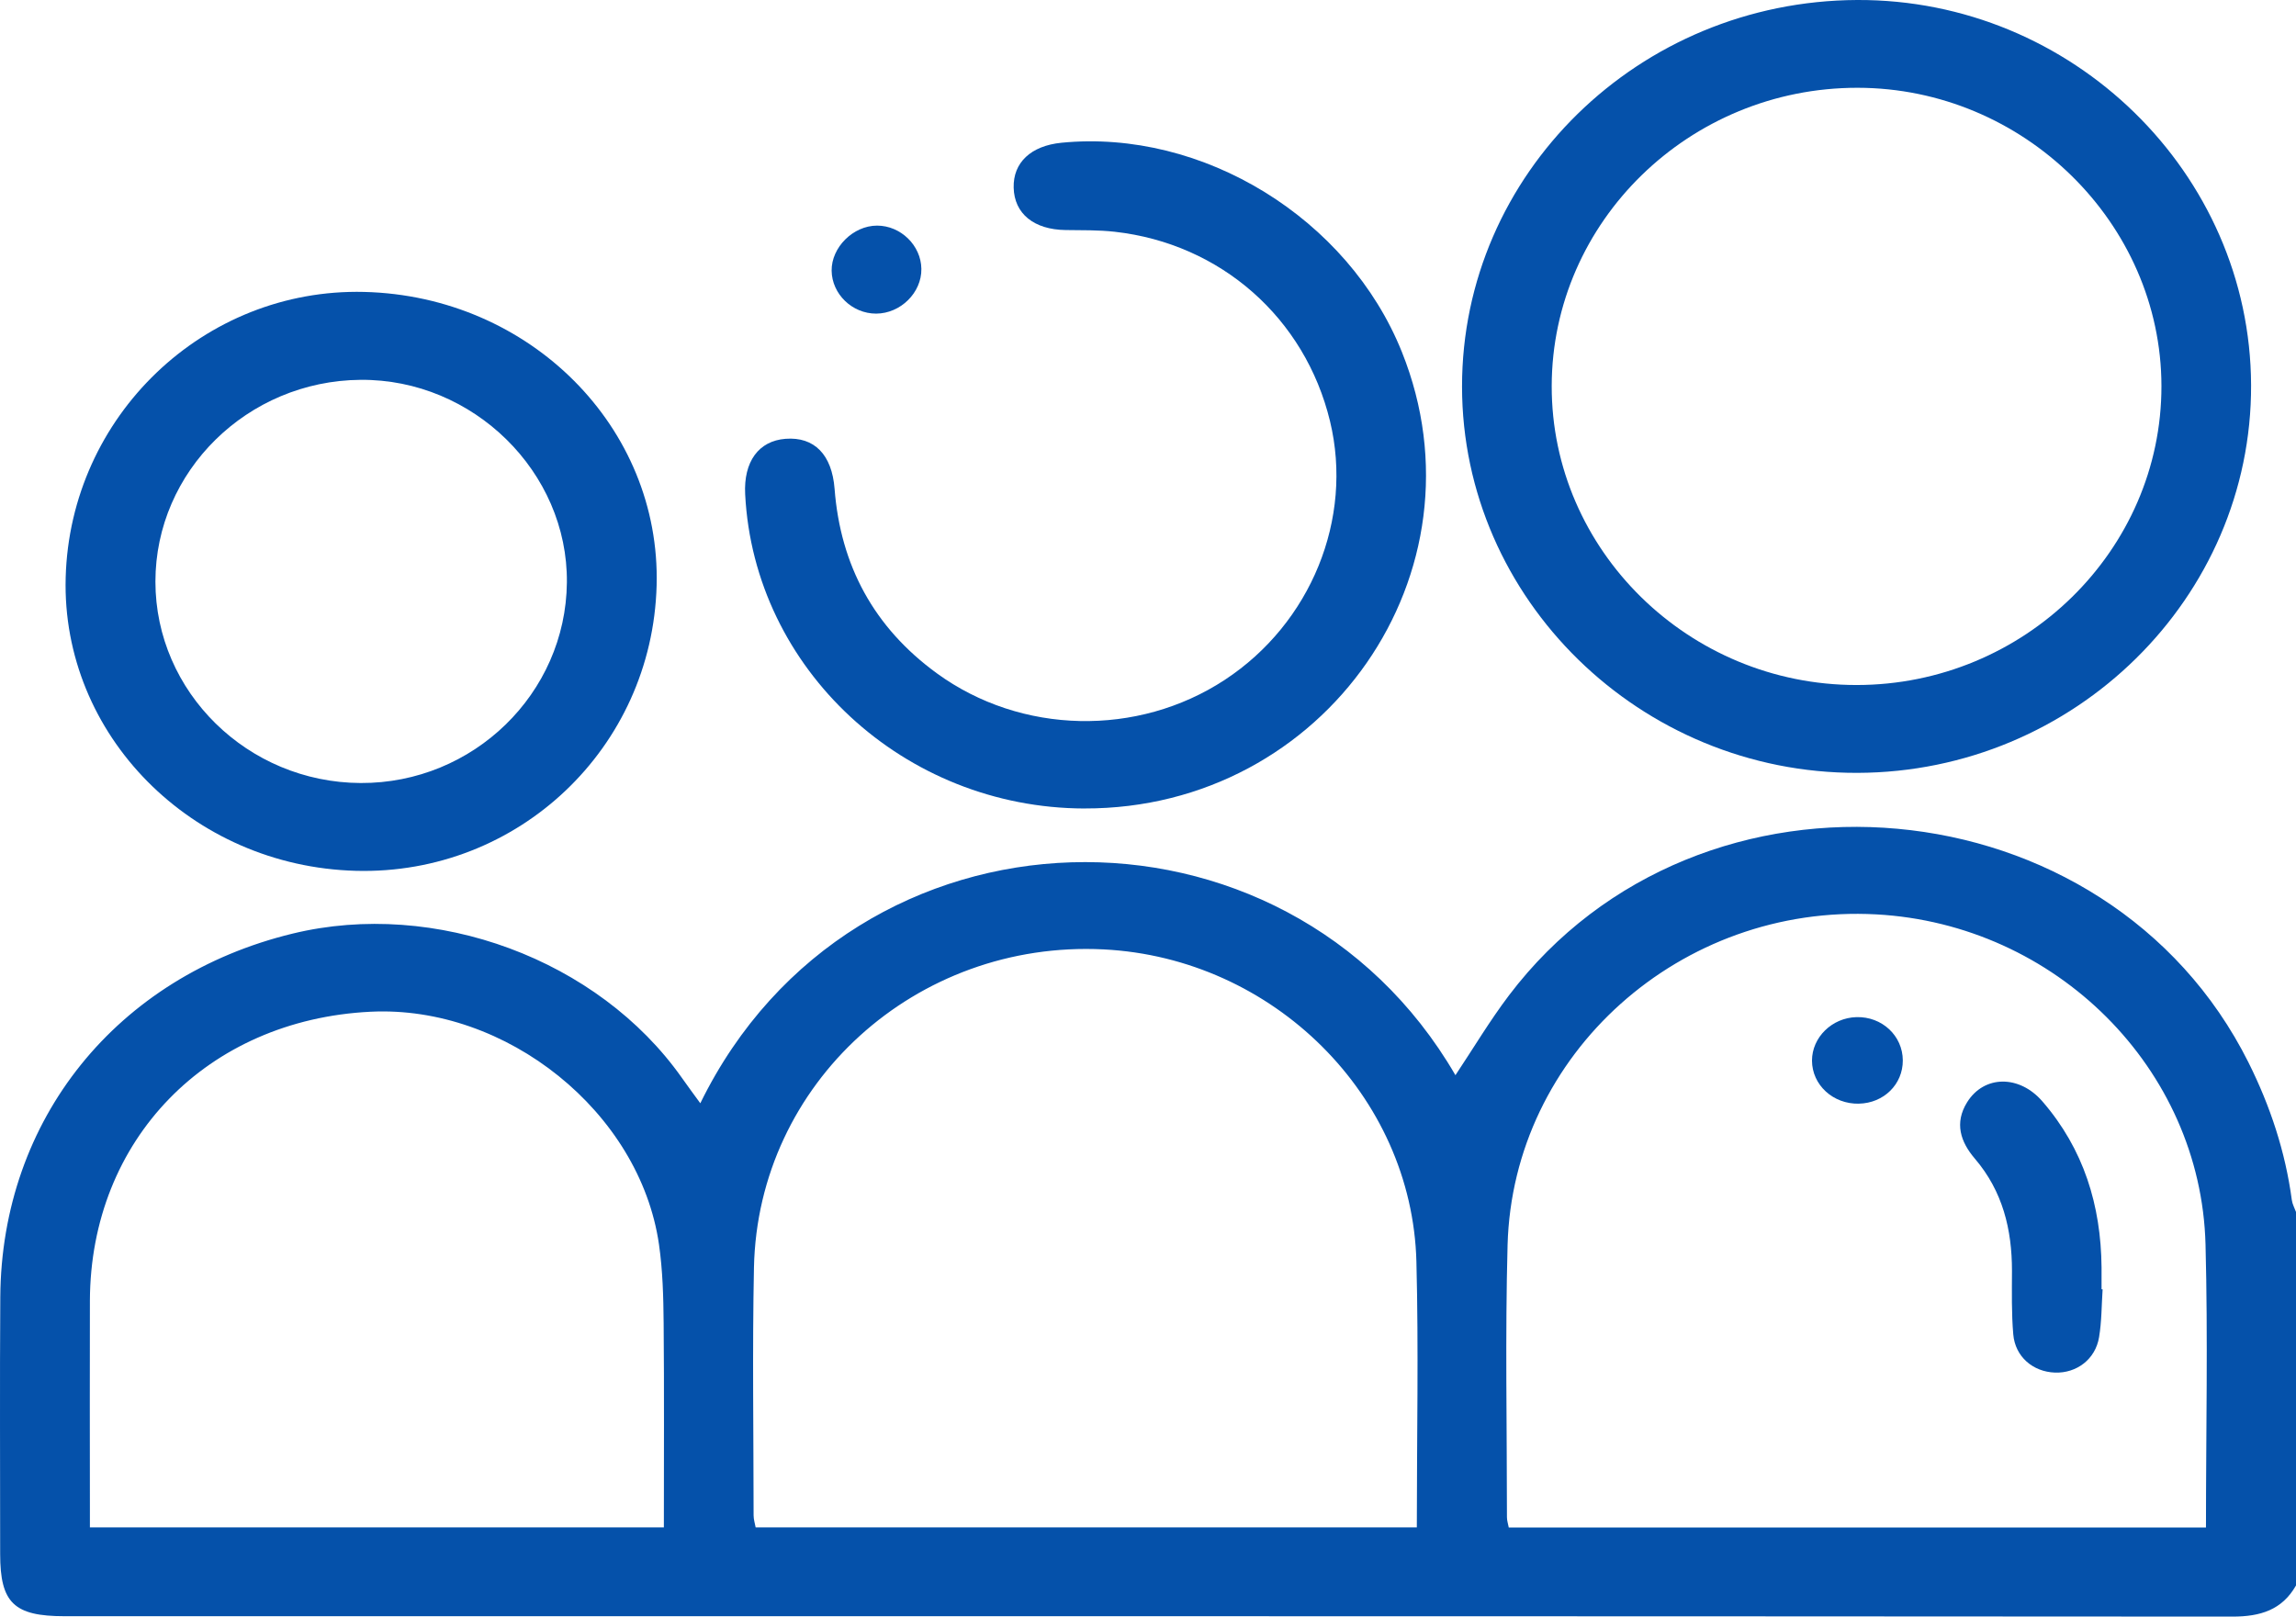 <svg width="71" height="50" viewBox="0 0 71 50" fill="none" xmlns="http://www.w3.org/2000/svg">
<g clip-path="url(#clip0_524_102)">
<path d="M71 49.037C70.568 49.796 69.897 50 69.036 50C46.688 49.984 24.343 49.988 1.995 49.988C0.432 49.988 0.005 49.575 0.005 48.065C0.005 45.416 -0.009 42.767 0.009 40.119C0.043 34.622 3.611 30.195 9.05 28.875C13.461 27.804 18.501 29.672 21.085 33.335C21.264 33.591 21.451 33.841 21.656 34.123C26.382 24.468 39.747 24.194 45.007 33.255C45.561 32.423 46.067 31.573 46.661 30.788C52.564 22.993 65.174 24.145 69.531 32.862C70.206 34.215 70.672 35.624 70.871 37.117C70.889 37.245 70.957 37.366 71.002 37.49V49.037H71ZM68.216 47.244C68.216 44.275 68.279 41.379 68.202 38.487C68.058 33.043 63.571 28.584 58.022 28.281C51.978 27.951 46.779 32.585 46.619 38.513C46.544 41.316 46.6 44.123 46.6 46.927C46.6 47.033 46.636 47.136 46.656 47.244H68.218H68.216ZM43.813 47.24C43.813 44.448 43.87 41.733 43.8 39.021C43.667 33.882 39.37 29.628 34.127 29.364C28.325 29.072 23.433 33.502 23.315 39.203C23.263 41.759 23.303 44.316 23.304 46.871C23.304 46.997 23.346 47.123 23.367 47.24H43.813ZM20.529 47.24C20.529 45.081 20.541 43.001 20.522 40.92C20.515 40.108 20.493 39.29 20.378 38.489C19.788 34.399 15.658 31.083 11.455 31.292C6.4 31.544 2.798 35.251 2.78 40.226C2.773 42.352 2.78 44.477 2.78 46.604C2.78 46.818 2.78 47.033 2.78 47.24H20.529Z" fill="#0551AA"/>
<path d="M57.427 0C64.082 -0.03 69.588 5.352 69.611 11.909C69.634 18.487 64.153 23.887 57.435 23.904C50.727 23.921 45.214 18.534 45.211 11.957C45.208 5.38 50.673 0.031 57.427 0ZM66.839 11.94C66.832 6.899 62.576 2.721 57.444 2.715C52.244 2.71 47.995 6.851 47.984 11.935C47.974 17.017 52.222 21.187 57.409 21.187C62.597 21.187 66.846 17.02 66.839 11.938V11.94Z" fill="#0551AA"/>
<path d="M11.261 9.029C16.391 9.155 20.439 13.219 20.305 18.112C20.168 23.136 16.025 27.066 11.006 26.934C5.924 26.799 1.897 22.728 2.031 17.862C2.168 12.869 6.306 8.908 11.261 9.029ZM4.806 17.988C4.806 21.403 7.659 24.203 11.153 24.218C14.635 24.234 17.496 21.452 17.53 18.017C17.565 14.599 14.633 11.719 11.148 11.748C7.65 11.777 4.806 14.575 4.806 17.988Z" fill="#0551AA"/>
<path d="M33.536 25.006C27.954 24.993 23.319 20.698 23.043 15.288C22.991 14.279 23.46 13.635 24.292 13.572C25.183 13.504 25.726 14.063 25.808 15.118C25.99 17.485 27.023 19.407 28.972 20.826C31.579 22.723 35.181 22.794 37.872 21.029C40.54 19.278 41.856 16.044 41.129 13.029C40.358 9.837 37.749 7.534 34.47 7.168C33.968 7.112 33.458 7.122 32.951 7.115C31.973 7.102 31.365 6.61 31.346 5.803C31.327 5.028 31.879 4.509 32.824 4.415C37.19 3.985 41.691 6.749 43.35 10.884C46.082 17.691 40.986 25.023 33.536 25.005V25.006Z" fill="#0551AA"/>
<path d="M28.492 8.315C28.503 9.051 27.848 9.698 27.092 9.7C26.352 9.7 25.727 9.096 25.717 8.373C25.708 7.65 26.384 6.979 27.122 6.978C27.853 6.978 28.482 7.59 28.492 8.315Z" fill="#0551AA"/>
<path d="M65.02 39.876C64.987 40.371 64.992 40.871 64.91 41.359C64.798 42.041 64.216 42.477 63.545 42.453C62.865 42.428 62.316 41.962 62.257 41.271C62.201 40.619 62.215 39.961 62.217 39.306C62.217 38.026 61.932 36.847 61.071 35.838C60.624 35.316 60.432 34.734 60.829 34.093C61.356 33.247 62.446 33.242 63.157 34.064C64.44 35.546 64.968 37.283 64.987 39.197C64.989 39.423 64.987 39.649 64.987 39.876C64.997 39.876 65.008 39.876 65.018 39.877L65.02 39.876Z" fill="#0551AA"/>
<path d="M57.483 34.136C56.683 34.152 56.035 33.556 56.033 32.803C56.033 32.085 56.65 31.479 57.407 31.459C58.197 31.436 58.838 32.035 58.841 32.796C58.845 33.536 58.253 34.12 57.483 34.135V34.136Z" fill="#0551AA"/>
</g>
<defs>
<clipPath id="clip0_524_102">
<rect width="71" height="50" fill="white"/>
</clipPath>
</defs>
</svg>
